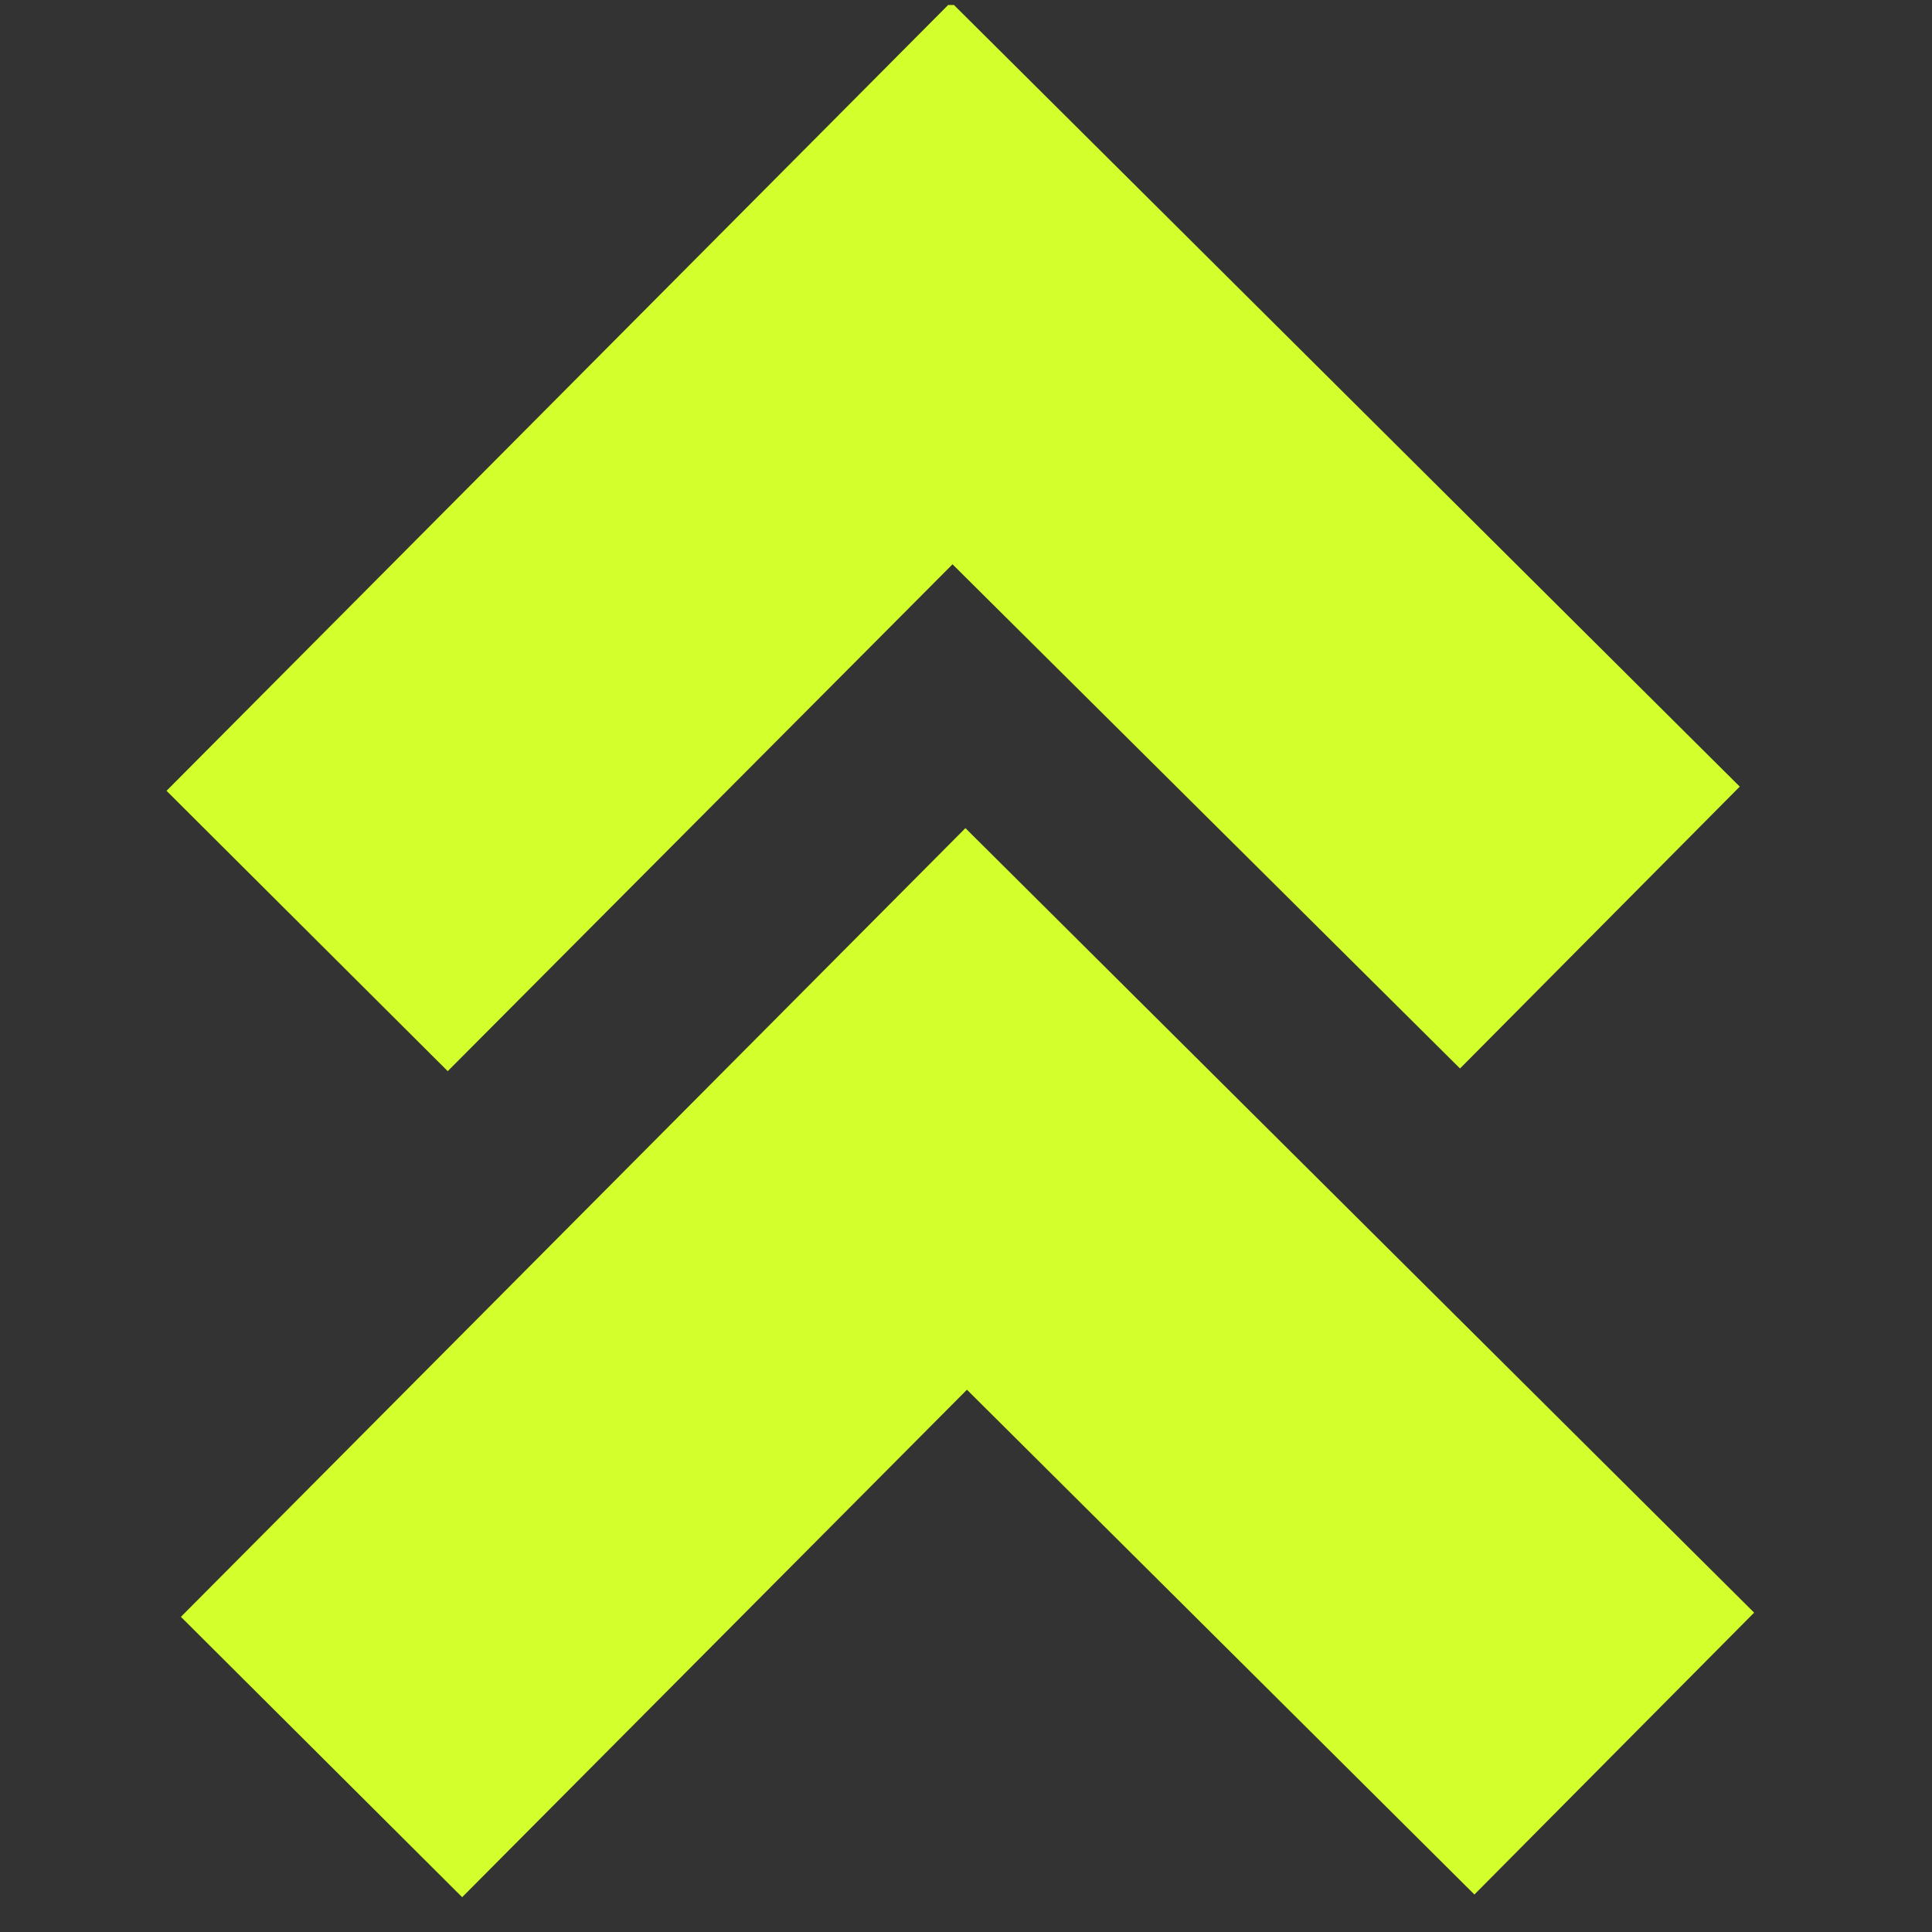 <svg width="47" height="47" viewBox="0 0 47 47" fill="none" xmlns="http://www.w3.org/2000/svg">
<rect x="0" y="0" width="47" height="47" fill="#333333" stroke="none"/>
<g clip-path="url(#clip0_136_297)">
<path d="M23.523 33.808L35.868 46.088L42.673 39.231L30.343 26.966L23.486 20.146L16.666 27.003L4.401 39.333L11.243 46.153L23.523 33.808Z" fill="#D3FF2C"/>
<path d="M23.172 13.728L35.518 25.993L42.323 19.136L29.993 6.871L23.136 0.051L16.316 6.908L4.051 19.238L10.892 26.058L23.172 13.728Z" fill="#D3FF2C"/>
</g>
<defs>
<clipPath id="clip0_136_297">
<rect width="46" height="46" fill="white" transform="translate(0.433 0.182) rotate(-0.152)"/>
</clipPath>
</defs>
</svg>
